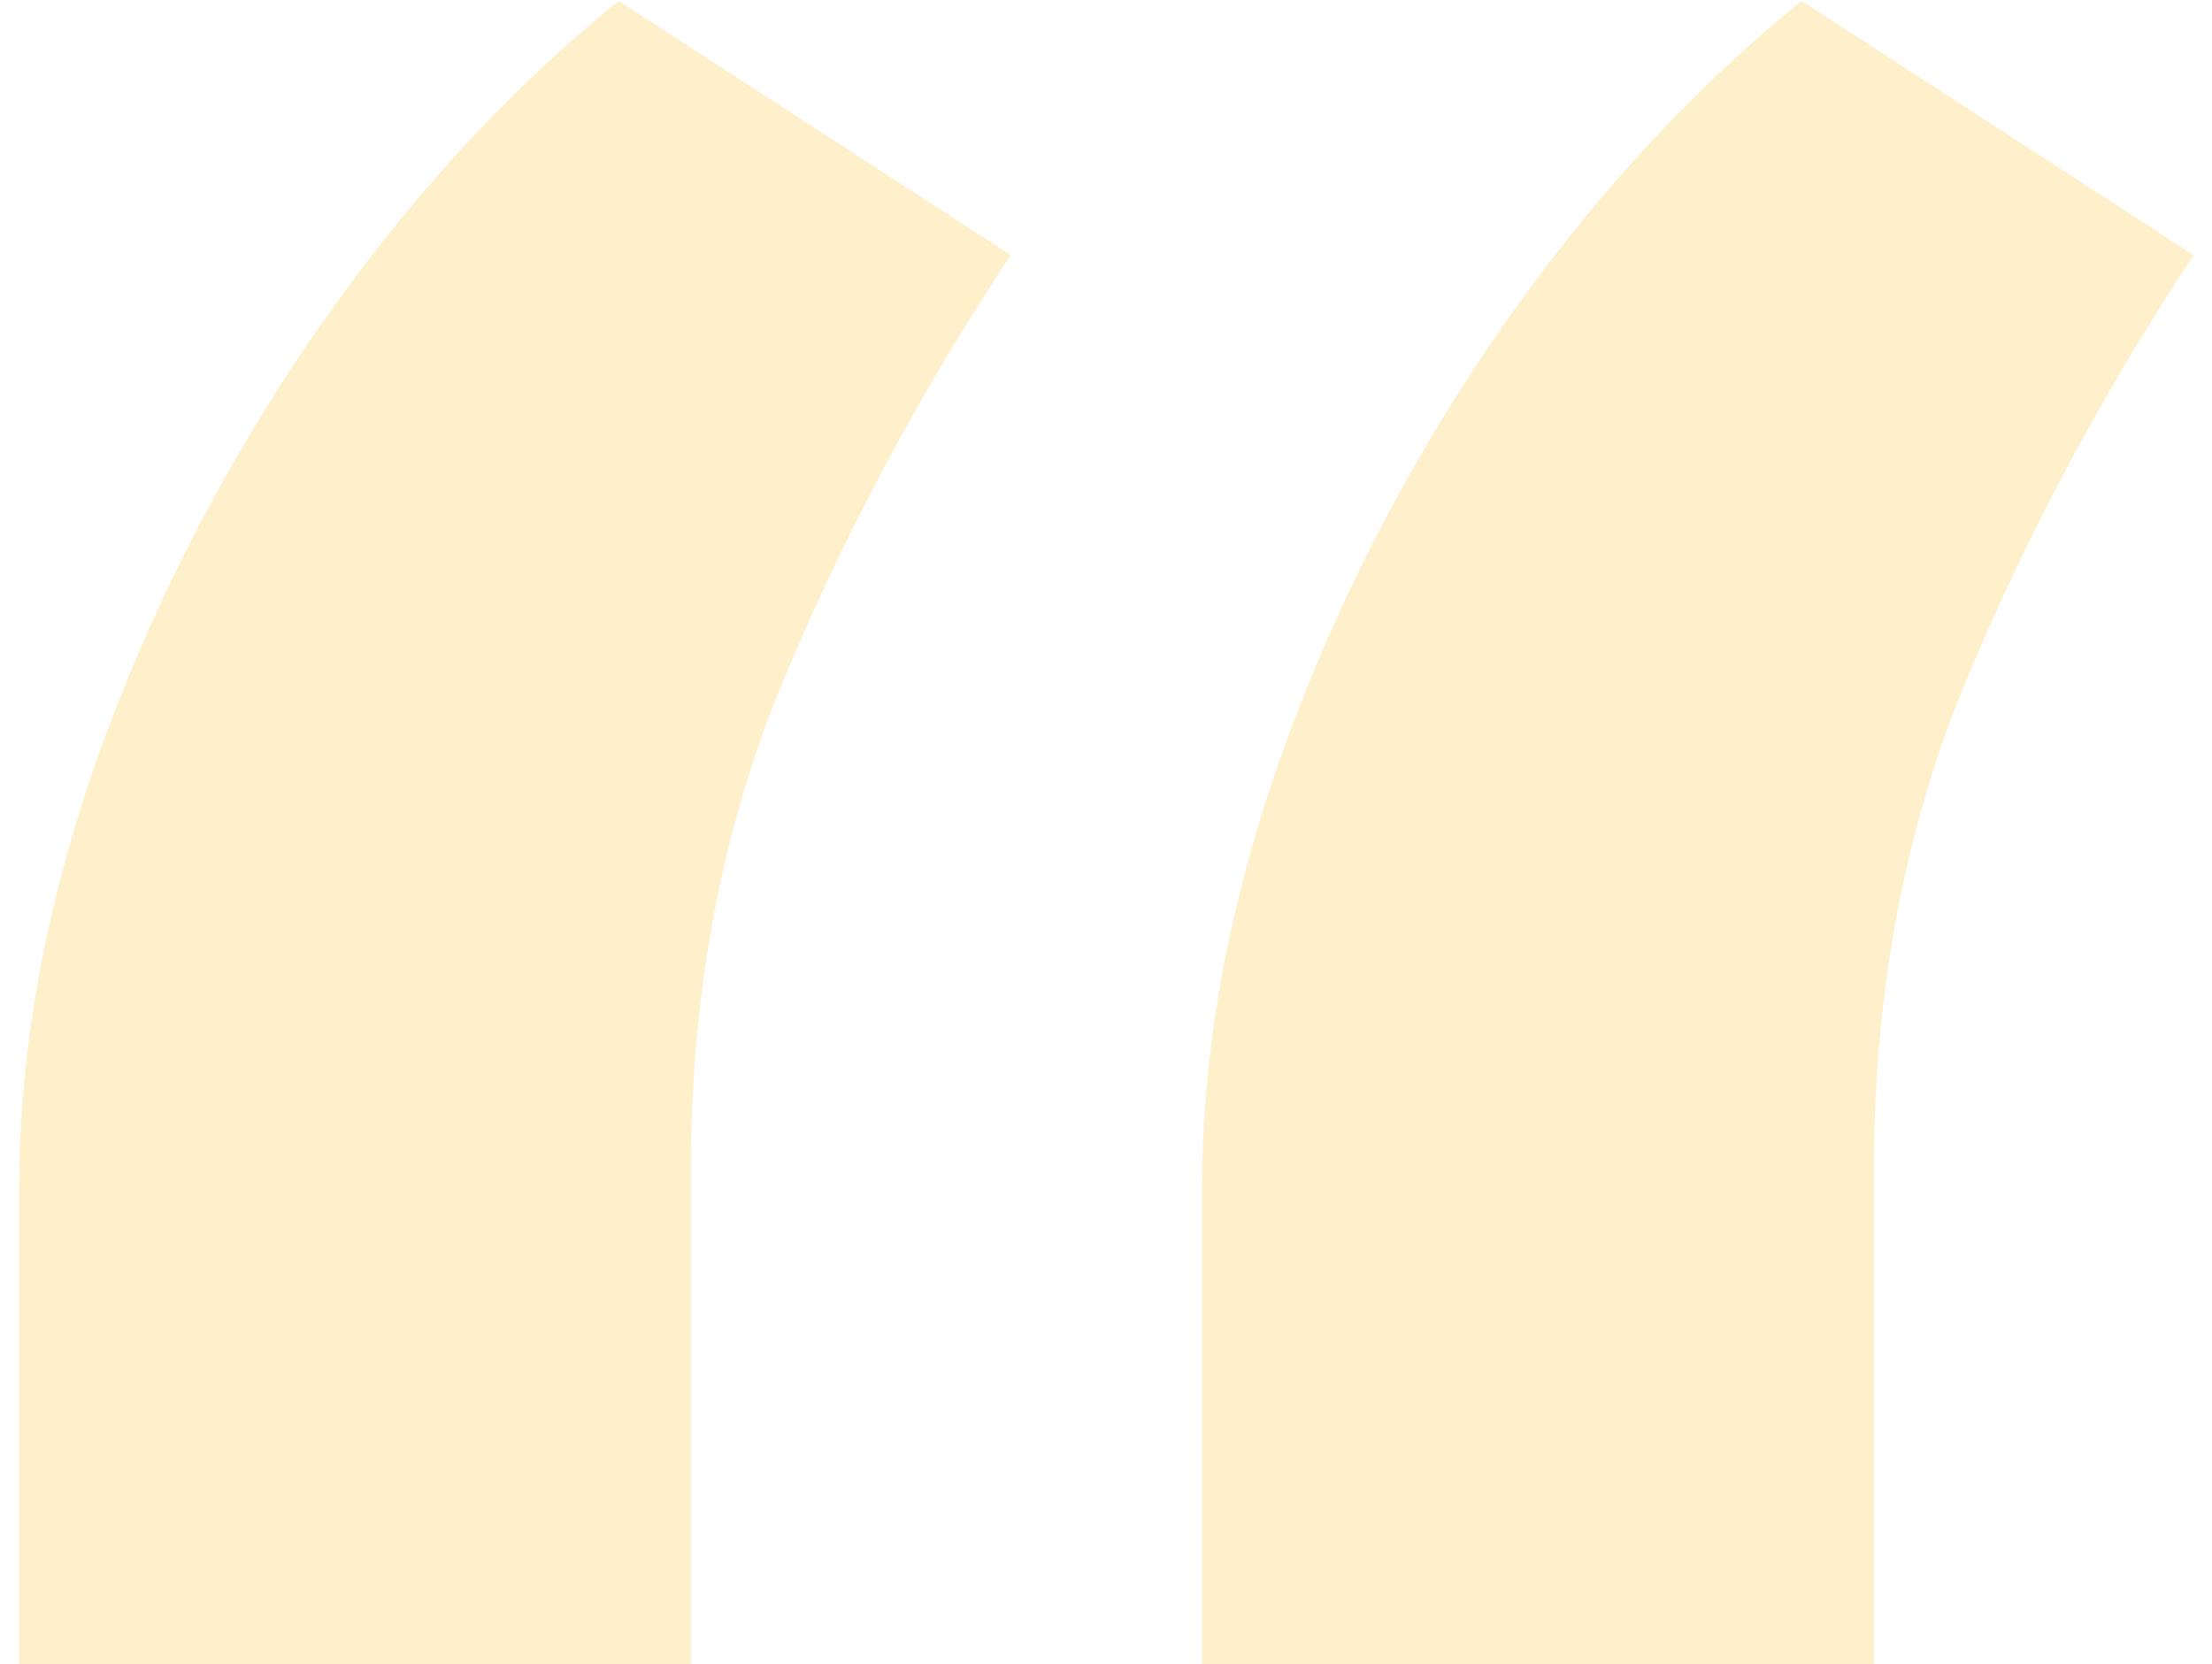 <svg width="101" height="76" viewBox="0 0 101 76" fill="none" xmlns="http://www.w3.org/2000/svg">
<path d="M0.874 76V54.267C0.874 48.017 2.045 41.519 4.389 34.771C6.804 27.953 10.071 21.526 14.19 15.489C18.381 9.381 23.068 4.232 28.253 0.041L46.151 11.653C41.96 17.974 38.445 24.579 35.604 31.469C32.834 38.287 31.484 45.815 31.555 54.054V76H0.874ZM54.886 76V54.267C54.886 48.017 56.058 41.519 58.402 34.771C60.817 27.953 64.084 21.526 68.203 15.489C72.394 9.381 77.081 4.232 82.266 0.041L100.163 11.653C95.973 17.974 92.457 24.579 89.617 31.469C86.847 38.287 85.497 45.815 85.568 54.054V76H54.886Z" fill="#FFB800" fill-opacity="0.2"/>
</svg>
